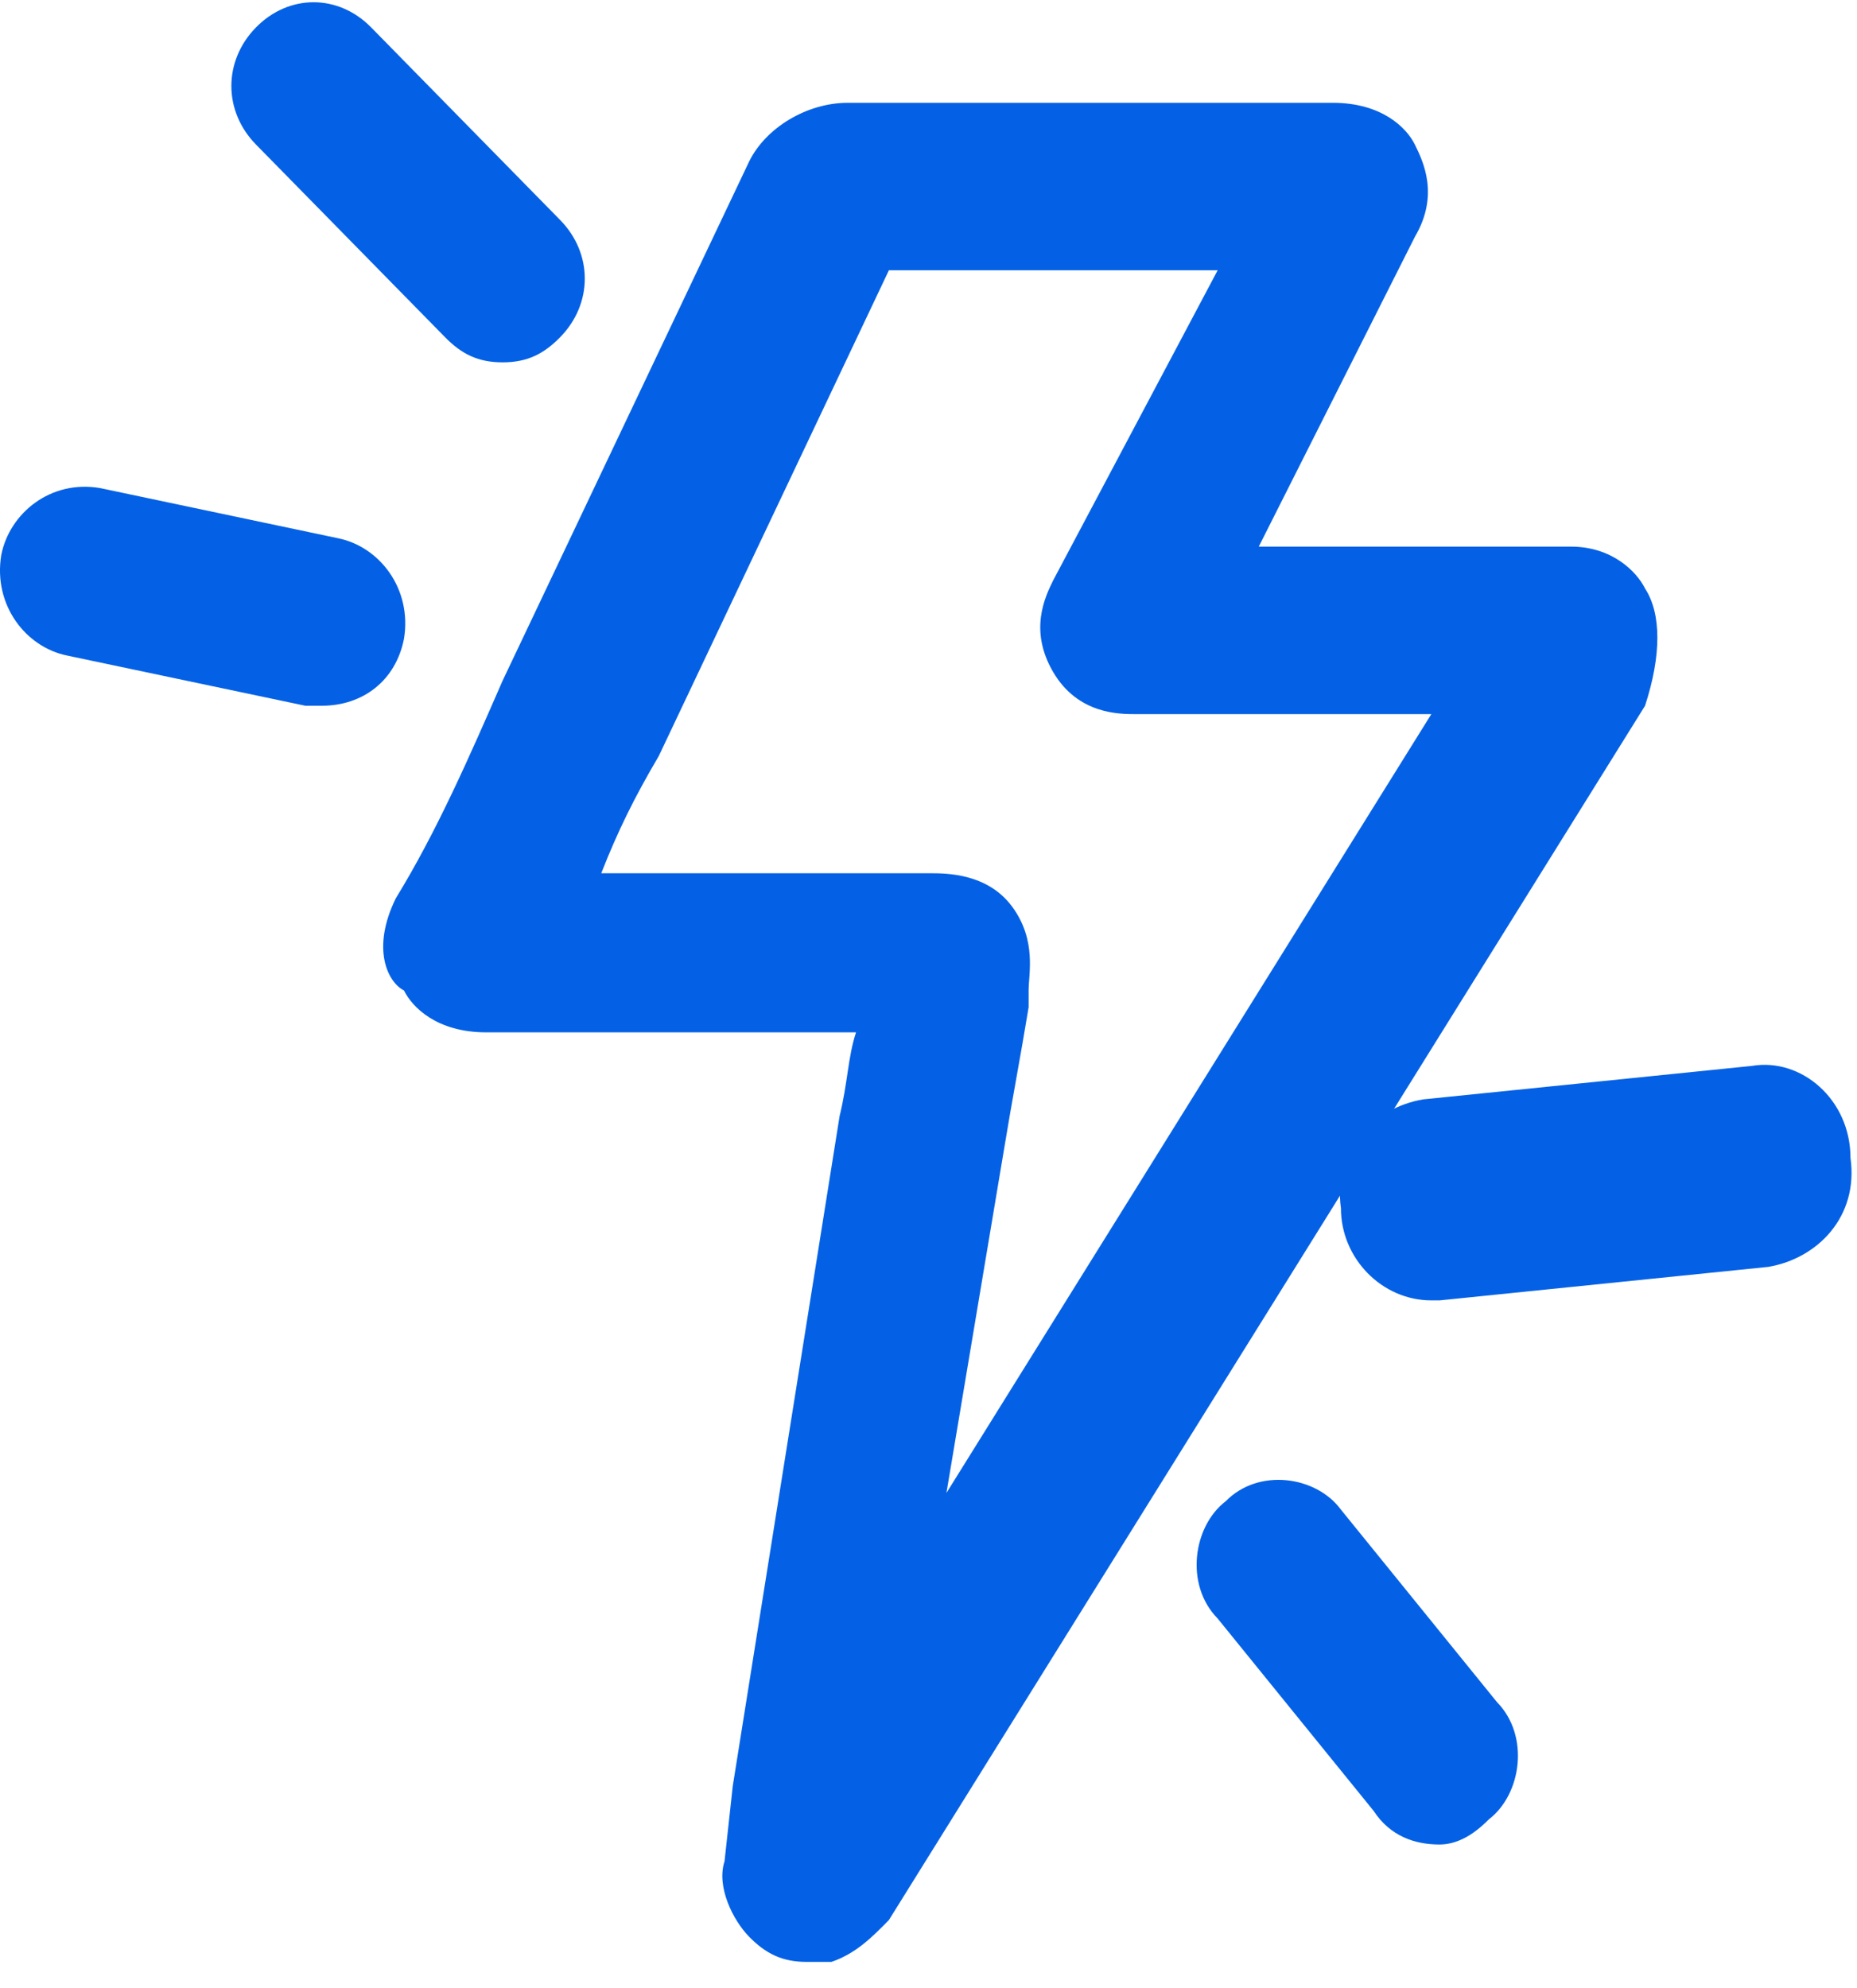 <svg width="71" height="76" viewBox="0 0 71 76" fill="none" xmlns="http://www.w3.org/2000/svg">
<path d="M12.303 26.98C11.989 26.98 11.989 26.98 11.675 26.98L2.562 25.06C0.991 24.739 -0.266 23.139 0.048 21.218C0.363 19.617 1.934 18.337 3.819 18.657L12.932 20.578C14.503 20.898 15.76 22.498 15.446 24.419C15.132 26.02 13.875 26.98 12.303 26.98Z" fill="#0461E5"/>
<path d="M19.216 13.852C18.274 13.852 17.645 13.532 17.017 12.892L9.789 5.528C8.532 4.248 8.532 2.327 9.789 1.046C11.046 -0.234 12.932 -0.234 14.189 1.046L21.416 8.41C22.673 9.69 22.673 11.611 21.416 12.892C20.788 13.532 20.159 13.852 19.216 13.852Z" fill="#0461E5"/>
<path d="M54.725 49.712C52.84 49.712 51.269 48.111 51.269 46.19C50.955 43.949 52.526 42.349 54.411 42.028L66.981 40.748C68.866 40.428 70.751 42.028 70.751 44.269C71.066 46.51 69.494 48.111 67.609 48.431L55.04 49.712C55.04 49.712 55.039 49.712 54.725 49.712Z" fill="#0461E5"/>
<path d="M55.036 70.513C54.094 70.513 53.151 70.193 52.523 69.233L46.552 61.87C45.295 60.589 45.609 58.348 46.866 57.388C48.123 56.107 50.323 56.427 51.266 57.708L57.236 65.071C58.493 66.351 58.179 68.592 56.922 69.553C56.293 70.193 55.665 70.513 55.036 70.513Z" fill="#0461E5"/>
<path d="M62.896 22.498C62.581 21.858 61.639 20.897 60.068 20.897C59.753 20.897 59.753 20.897 59.439 20.897H48.127L54.097 9.052C55.04 7.451 54.411 6.171 54.097 5.53C53.783 4.89 52.84 3.93 50.955 3.93H47.812C44.67 3.93 41.842 3.93 38.7 3.93H32.415C30.844 3.93 29.273 4.89 28.644 6.171L19.217 26.02C17.96 28.901 16.703 31.782 15.132 34.343C14.189 36.264 14.818 37.545 15.446 37.865C15.761 38.505 16.703 39.465 18.589 39.465H18.903H32.729C32.415 40.426 32.415 41.386 32.101 42.667L28.016 68.278L27.701 71.159C27.387 72.12 28.016 73.4 28.644 74.041C29.273 74.681 29.901 75.001 30.844 75.001C31.158 75.001 31.472 75.001 31.787 75.001C32.729 74.681 33.358 74.041 33.986 73.4L62.896 26.98C63.524 25.059 63.524 23.458 62.896 22.498ZM36.186 57.073L38.386 43.947C38.7 42.027 39.014 40.426 39.328 38.505V37.865C39.328 37.224 39.642 35.944 38.7 34.663C37.757 33.383 36.186 33.383 35.557 33.383H22.988C23.616 31.782 24.245 30.502 25.188 28.901L33.986 10.332H39.014C41.528 10.332 44.042 10.332 46.556 10.332L40.271 22.178C39.957 22.818 39.328 24.099 40.271 25.699C41.214 27.3 42.785 27.3 43.413 27.3H54.725L36.186 57.073Z" fill="#0461E5"/>
</svg>
